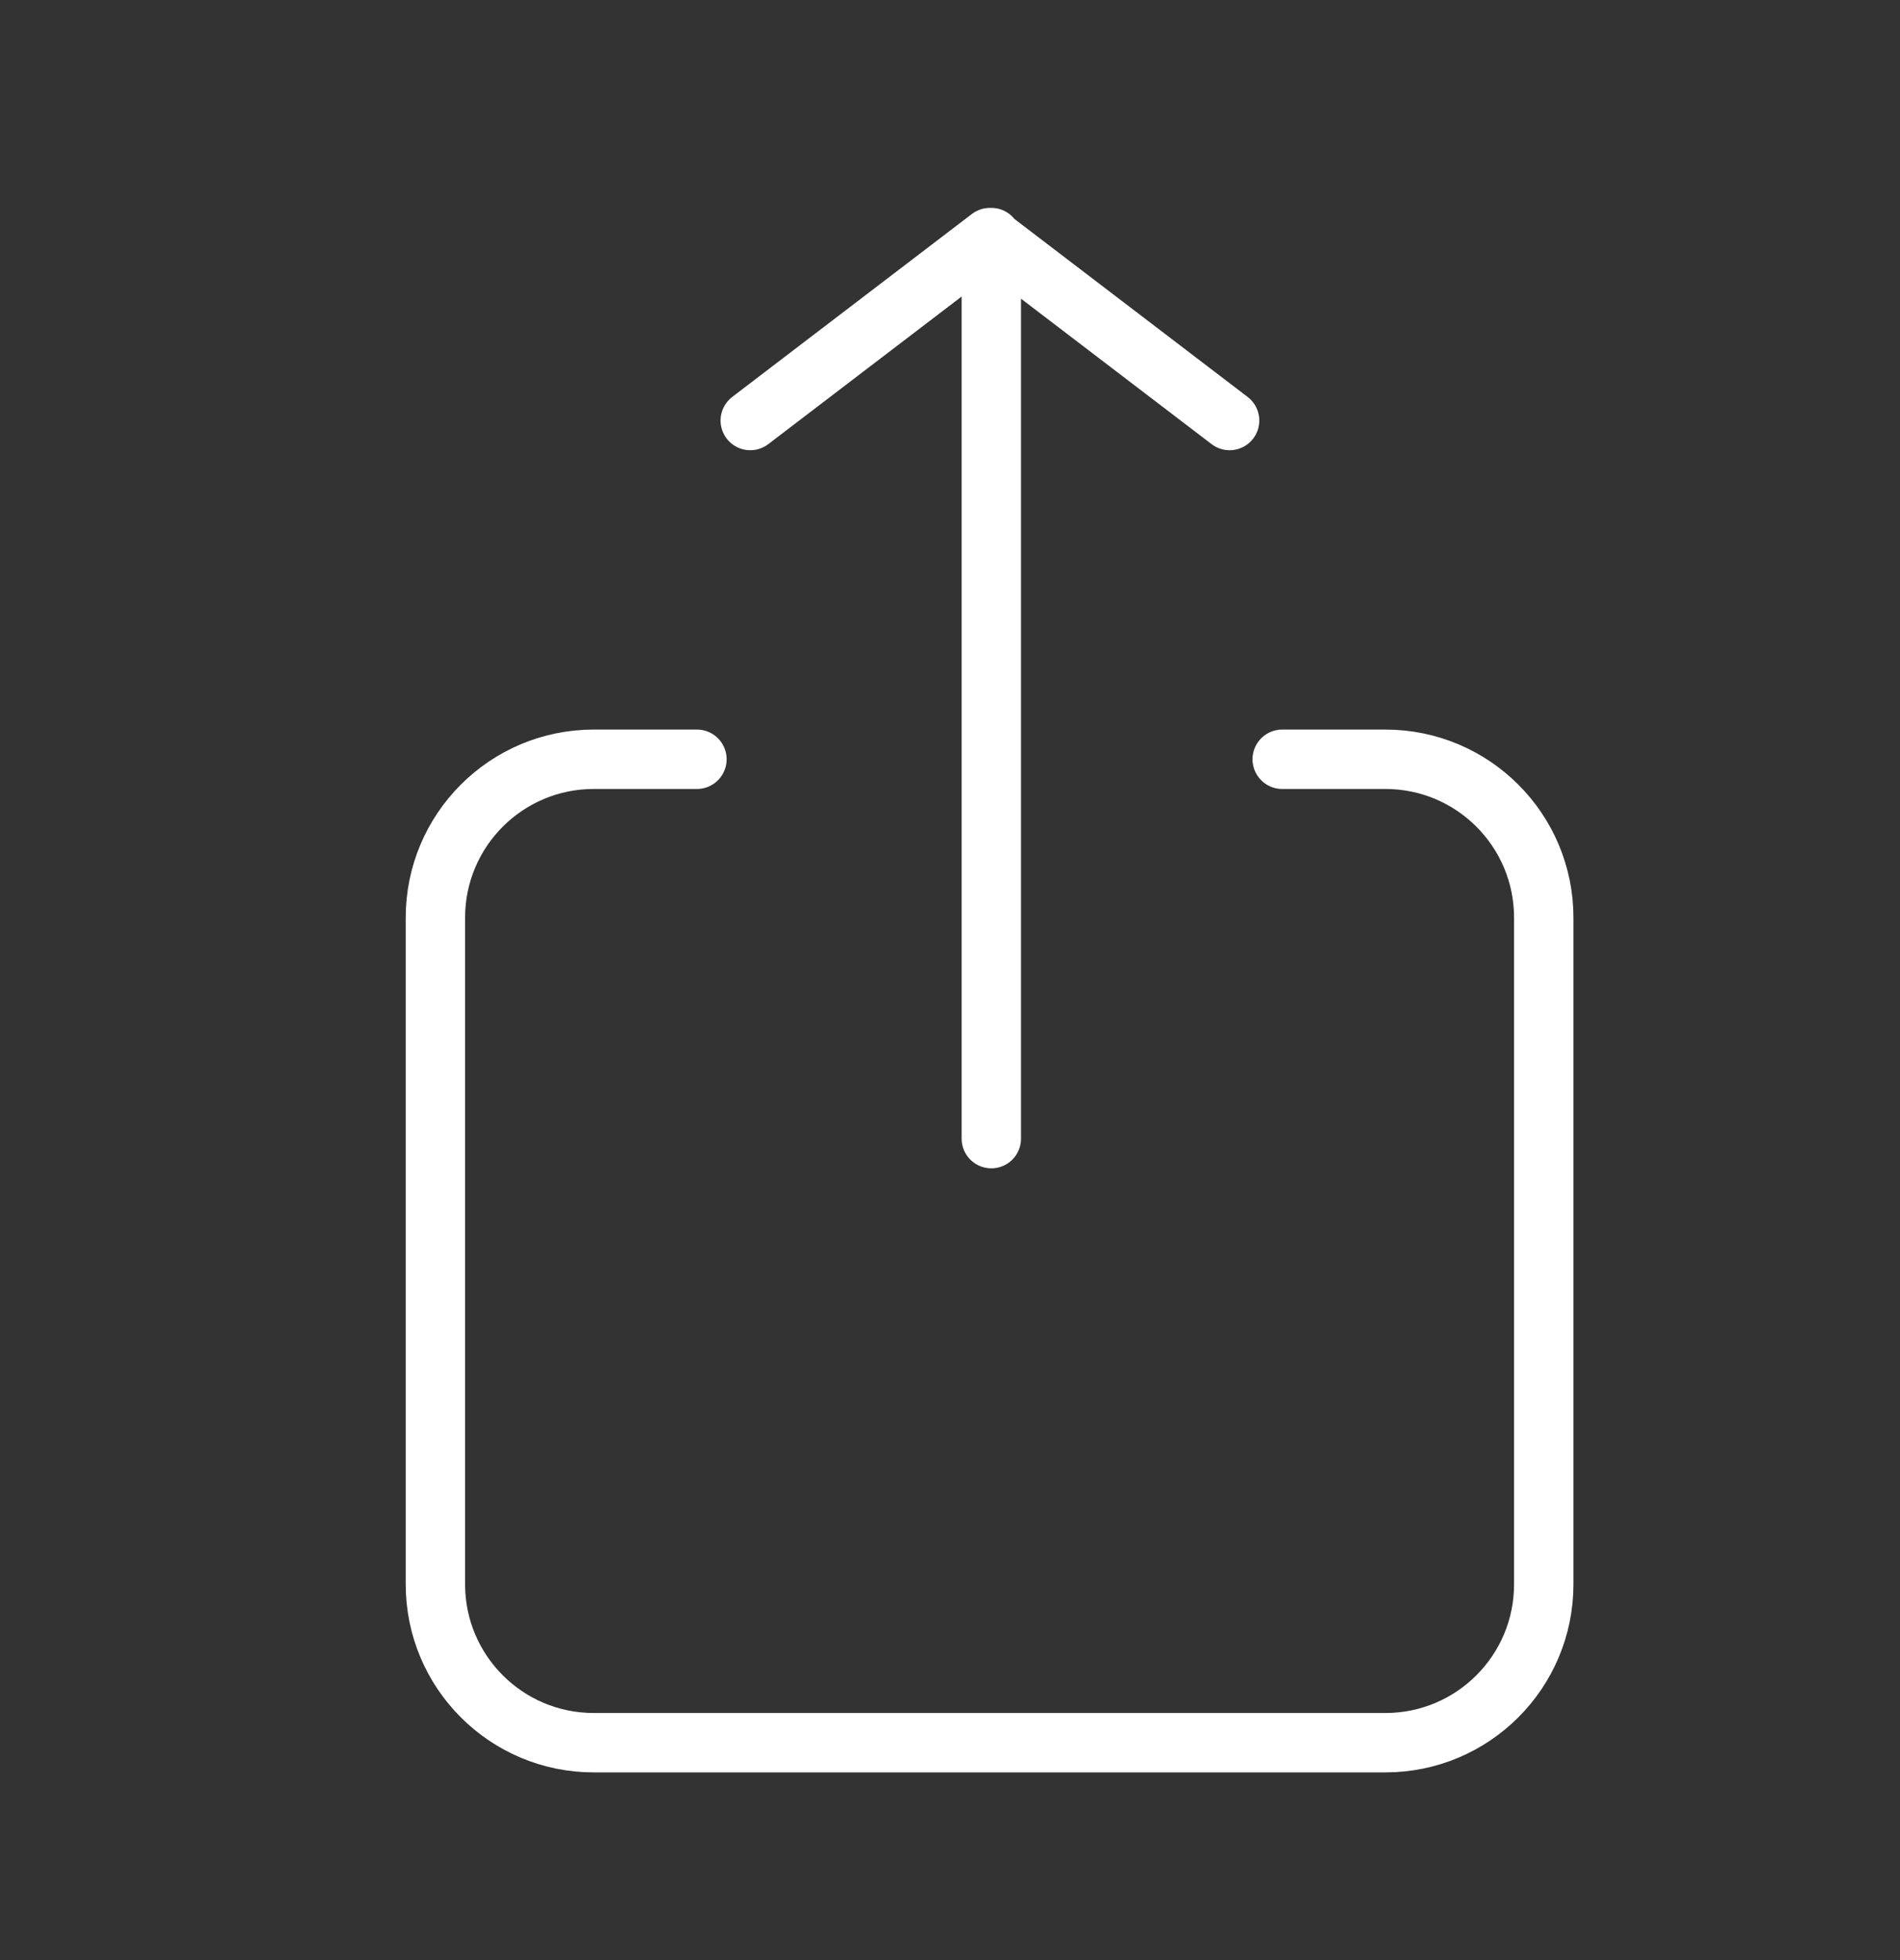 <svg width="32" height="33" viewBox="0 0 32 33" fill="none" xmlns="http://www.w3.org/2000/svg">
<rect x="0" y="0" width="32" height="33" fill="#333333" stroke="none"/>
<g id="share">
<path id="Vector" d="M16.696 19.17L16.696 4M12.636 7.08L16.672 4L20.709 7.08M11.738 12.783H10C8.527 12.783 7.333 13.977 7.333 15.45V26.673C7.333 28.146 8.527 29.34 10 29.34H23.333C24.806 29.34 26 28.146 26 26.673V15.45C26 13.977 24.806 12.783 23.333 12.783H21.595" stroke="white" stroke-linecap="round" stroke-linejoin="round"/>
</g>
</svg>
